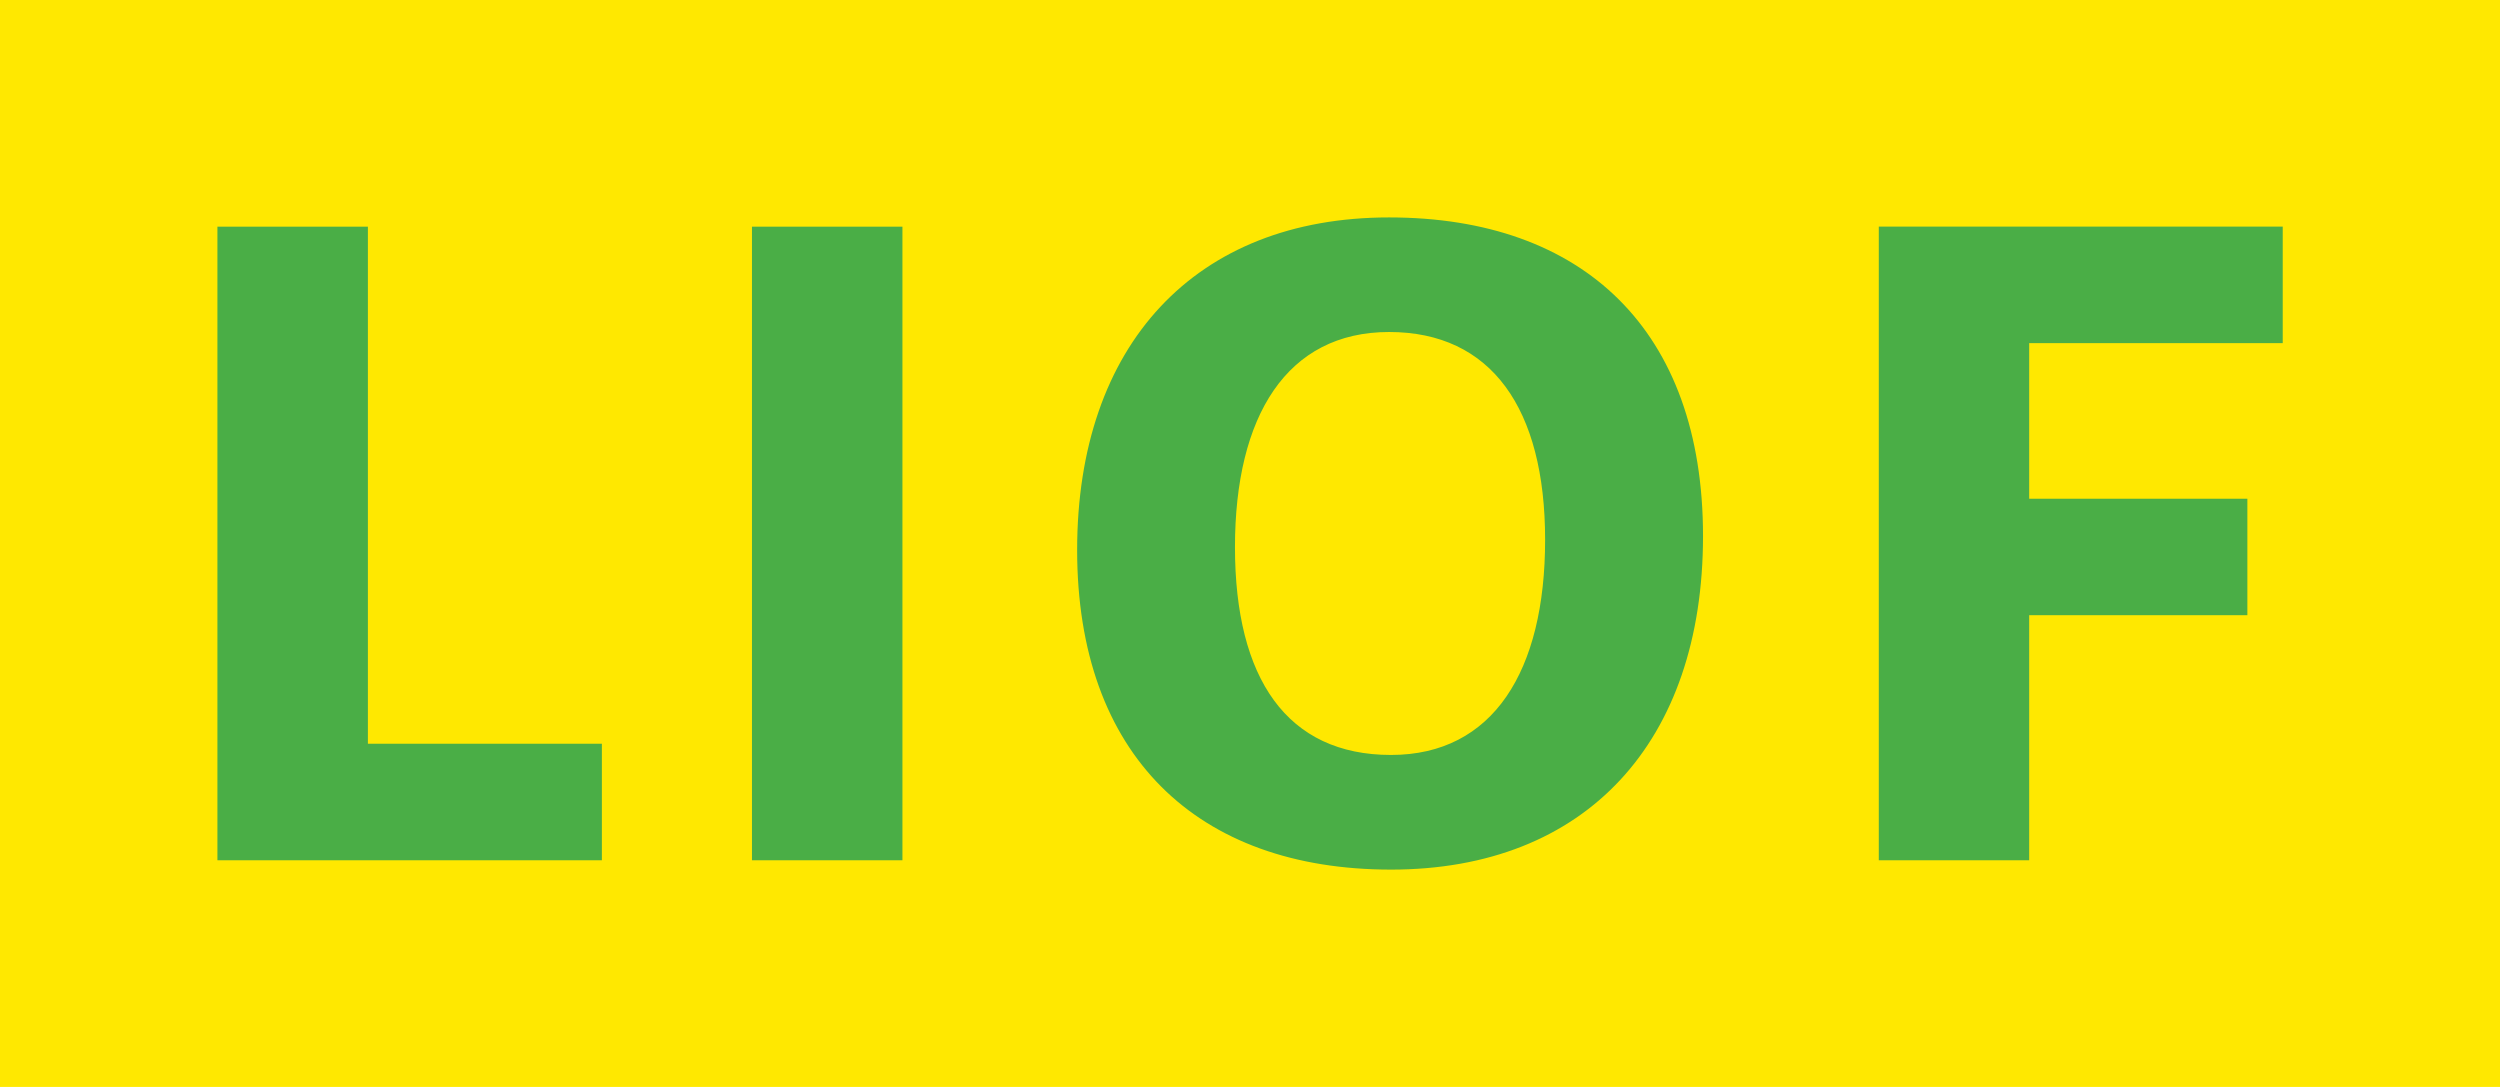 <?xml version="1.0" encoding="UTF-8"?>
<svg id="Laag_2" data-name="Laag 2" xmlns="http://www.w3.org/2000/svg" viewBox="0 0 325.98 141.73">
  <g id="Laag_1-2" data-name="Laag 1">
    <rect width="325.98" height="141.73" style="fill: #ffe800;"/>
    <path d="M244.97,112.17h19.62v-31.95h28.45v-15.19h-28.45v-20.29h33.06v-15.19h-52.67v82.61ZM181.37,98.44c-13.56,0-20.34-9.96-20.34-27.09s6.78-28.06,20.1-28.06,20.34,9.96,20.34,27.09-6.78,28.06-20.1,28.06M181.37,113.39c25.43,0,40.69-16.64,40.69-43.49s-15.62-41.55-40.93-41.55-40.68,16.64-40.68,43.37,15.62,41.67,40.93,41.67M98.05,112.17h19.62V29.56h-19.62v82.61ZM28.35,112.17h50.13v-15.19h-30.51V29.56h-19.62v82.61Z" style="fill: #4aae46;"/>
  </g>
</svg>